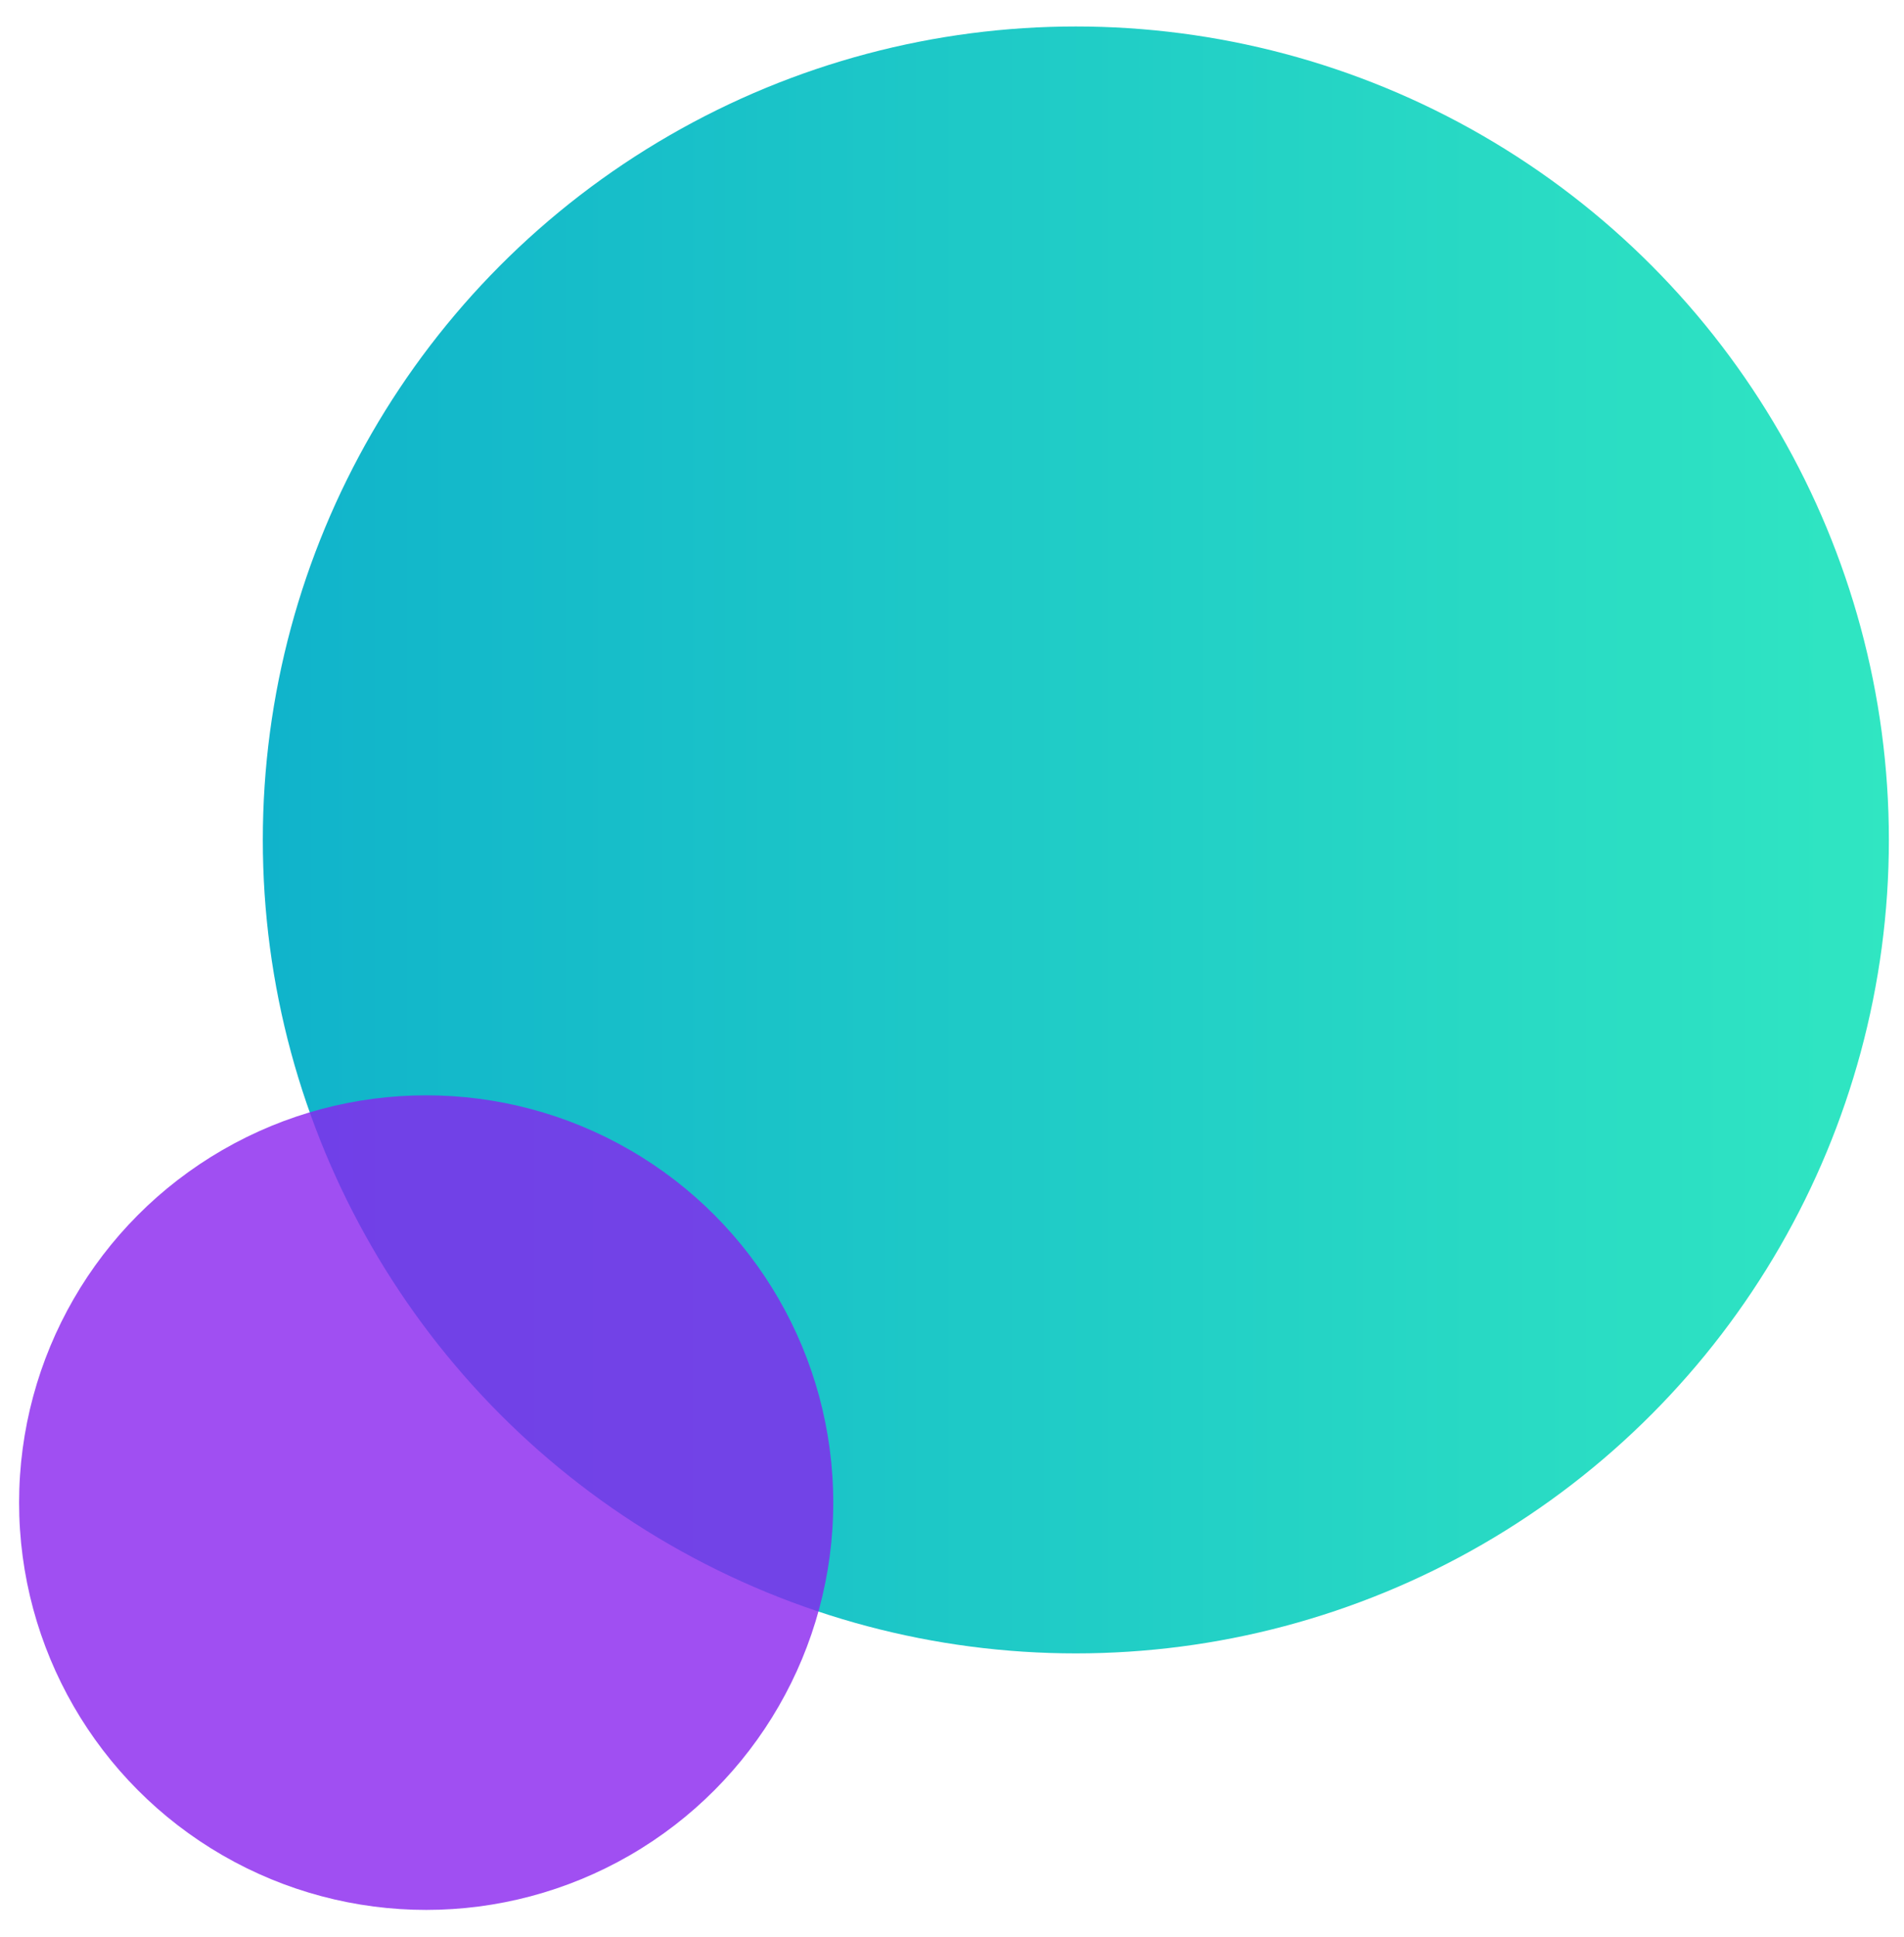 <?xml version="1.0" encoding="utf-8"?>
<!-- Generator: Adobe Illustrator 24.1.1, SVG Export Plug-In . SVG Version: 6.00 Build 0)  -->
<svg version="1.1" xmlns="http://www.w3.org/2000/svg" xmlns:xlink="http://www.w3.org/1999/xlink" x="0px" y="0px"
	 viewBox="0 0 1007 1024" style="enable-background:new 0 0 1007 1024;" xml:space="preserve">
<style type="text/css">
	.st0{fill:#21D6BF;}
	.st1{fill:url(#SVGID_1_);}
	.st2{fill:url(#SVGID_2_);}
	.st3{fill:#5A3B7F;}
	.st4{fill:#30E6C2;}
	.st5{fill:#10B3CB;}
	.st6{opacity:0.8;fill:#8823EE;}
</style>
<g id="Lager_1">
	<circle class="st0" cx="-529.5" cy="267.9" r="42.5"/>
	<linearGradient id="SVGID_1_" gradientUnits="userSpaceOnUse" x1="-367.018" y1="267.949" x2="-281.994" y2="267.949">
		<stop  offset="0" style="stop-color:#10B3CB"/>
		<stop  offset="1" style="stop-color:#30E6C2"/>
	</linearGradient>
	<circle class="st1" cx="-324.5" cy="267.9" r="42.5"/>
	<linearGradient id="SVGID_2_" gradientUnits="userSpaceOnUse" x1="139.093" y1="443.954" x2="999" y2="443.954">
		<stop  offset="0" style="stop-color:#10B3CB"/>
		<stop  offset="1" style="stop-color:#30E6C2"/>
	</linearGradient>
	<circle class="st2" cx="569" cy="444" r="430"/>
	<circle class="st3" cx="-430.3" cy="366.5" r="42.5"/>
	<circle class="st4" cx="-409.1" cy="629.9" r="30.5"/>
	<circle class="st5" cx="-489.1" cy="629.9" r="30.5"/>
</g>
<g id="Lager_2">
	<circle class="st6" cx="225.4" cy="794.3" r="215.3"/>
</g>
</svg>
